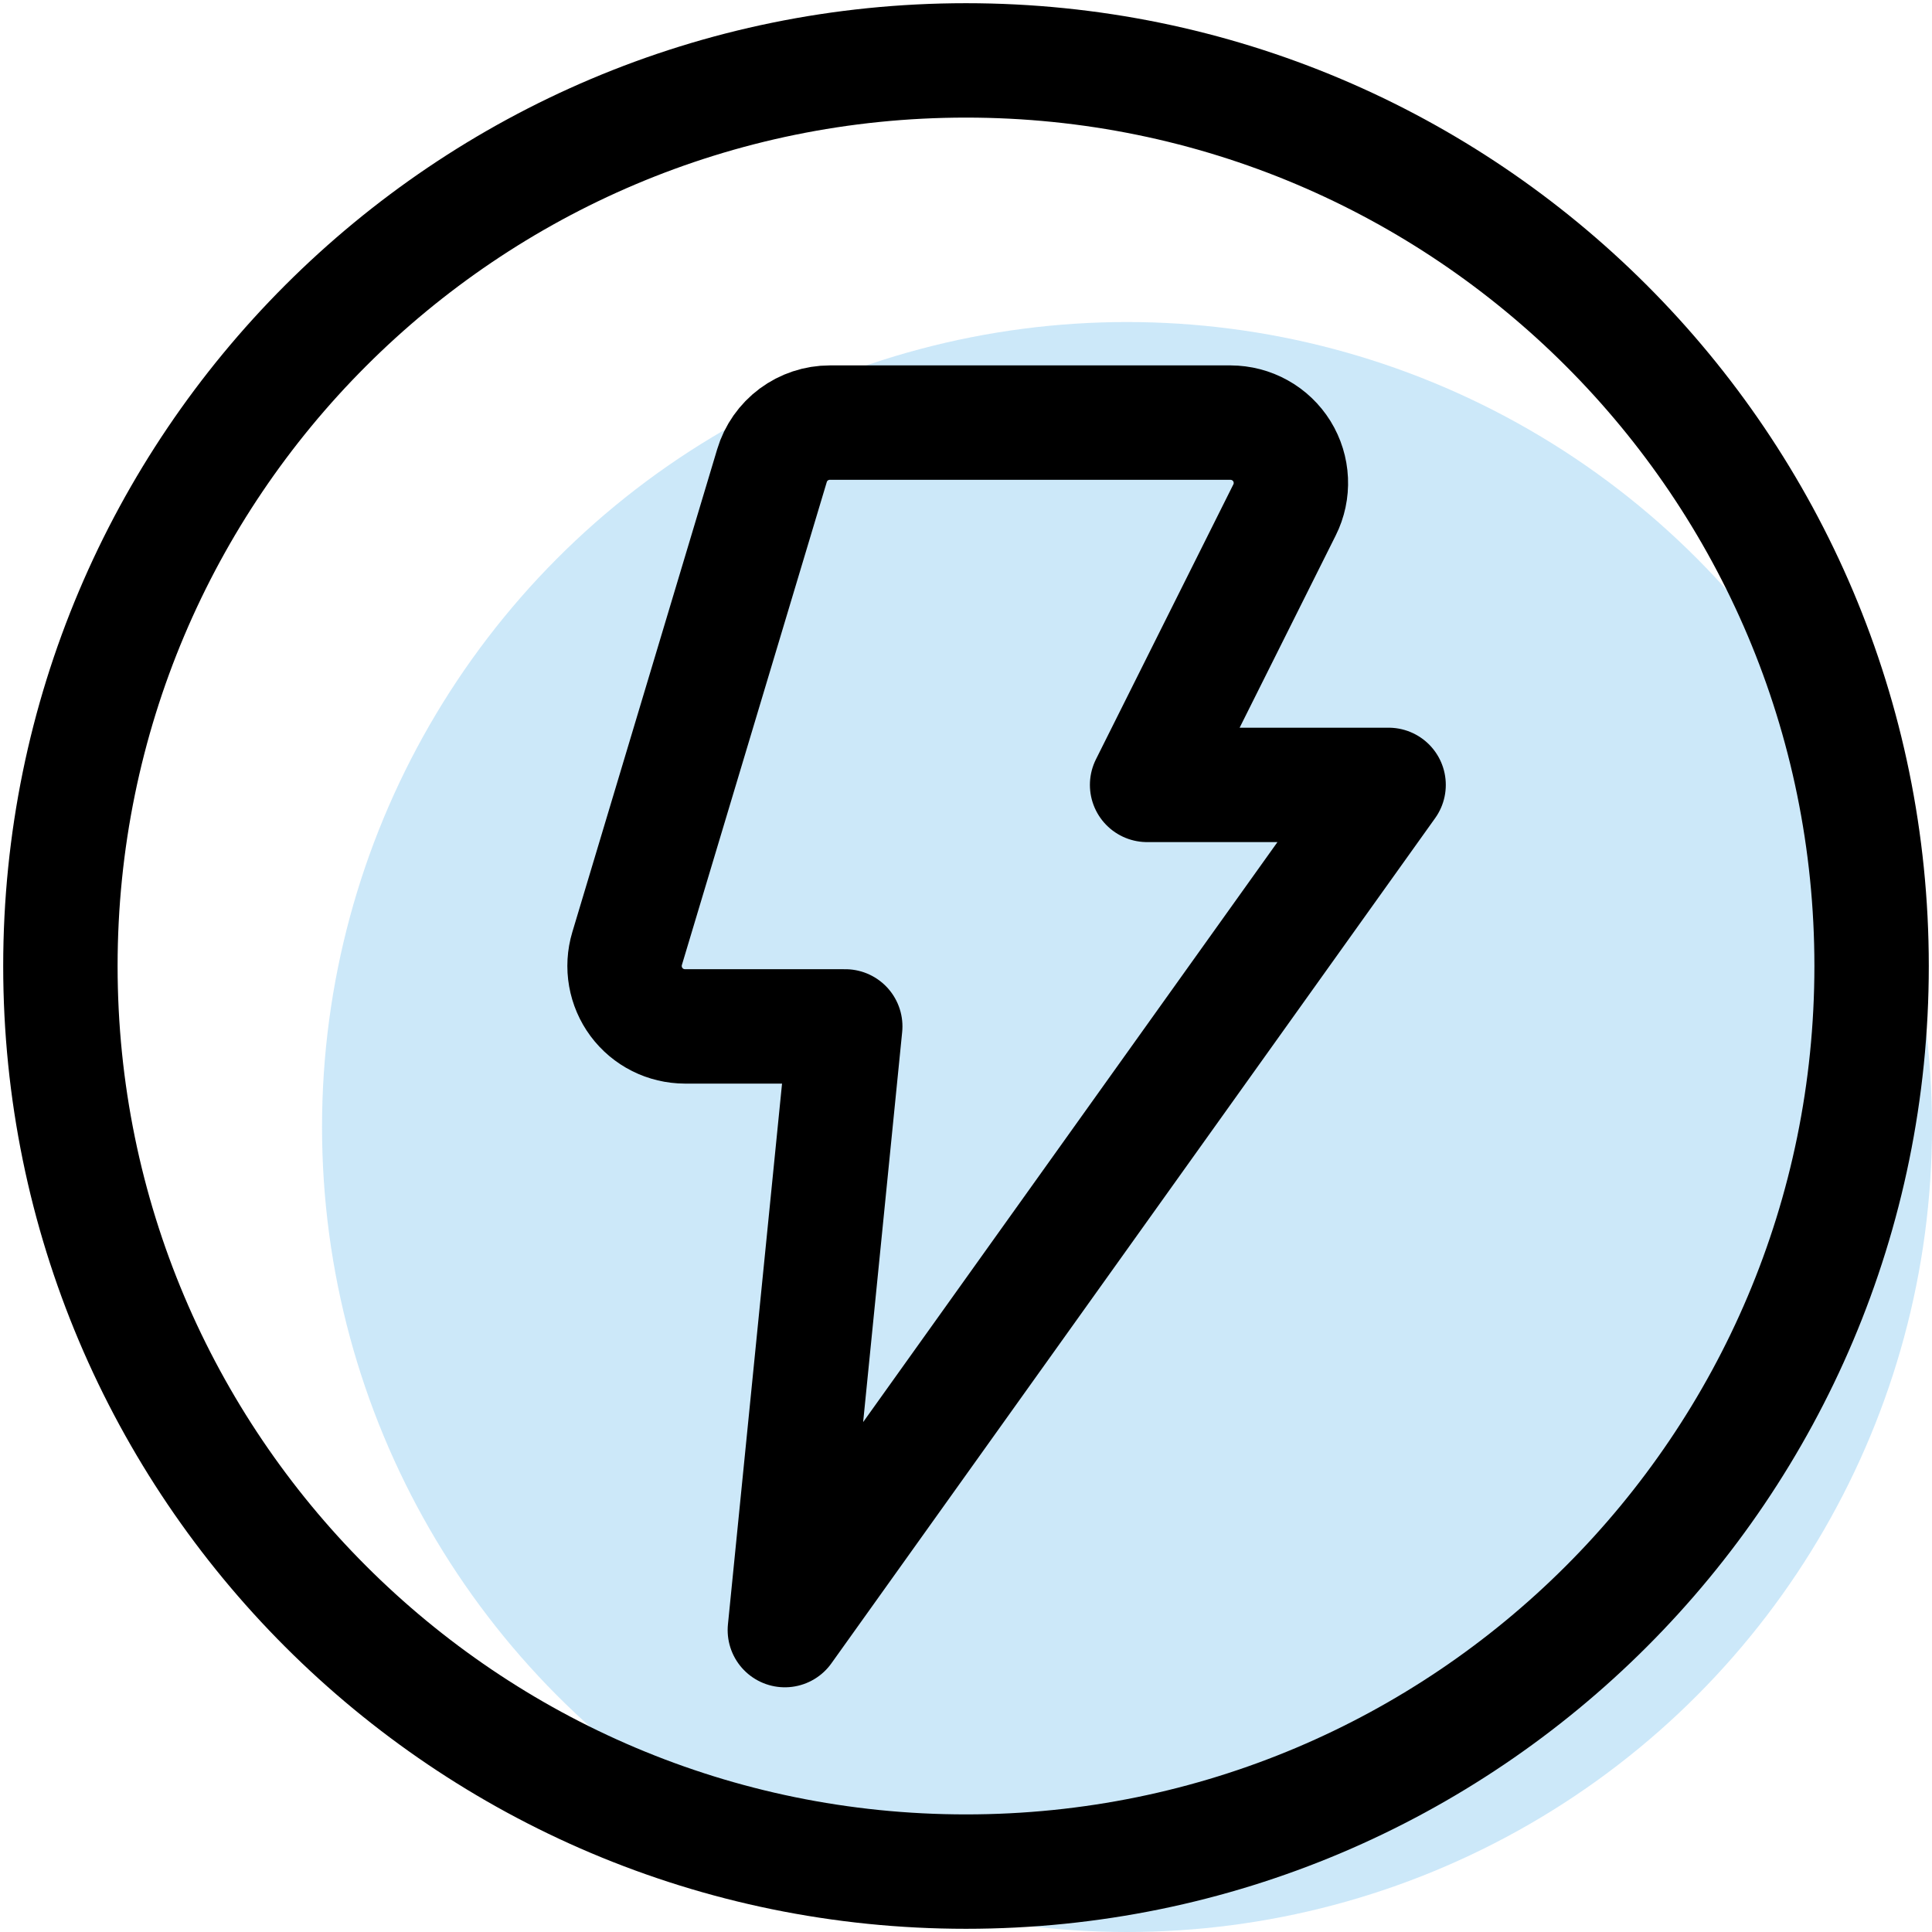 <svg width="38" height="38" viewBox="0 0 38 38" fill="none" xmlns="http://www.w3.org/2000/svg">
<circle opacity="0.2" cx="22.167" cy="22.167" r="15.833" fill="#008EE2"/>
<path d="M19 36.812C28.838 36.812 36.812 28.838 36.812 19C36.812 9.162 28.838 1.188 19 1.188C9.162 1.188 1.188 9.162 1.188 19C1.188 28.838 9.162 36.812 19 36.812Z" stroke="black" stroke-width="2.25" stroke-linecap="round" stroke-linejoin="round"/>
<path d="M16.321 8.312H24.203C24.405 8.313 24.604 8.364 24.781 8.463C24.958 8.561 25.106 8.703 25.213 8.875C25.319 9.047 25.38 9.244 25.389 9.446C25.398 9.648 25.356 9.849 25.265 10.03L22.562 15.438H27.312L15.437 32.062L16.625 20.188H13.471C13.286 20.187 13.103 20.144 12.938 20.061C12.772 19.978 12.629 19.857 12.518 19.708C12.408 19.56 12.334 19.387 12.302 19.205C12.27 19.023 12.281 18.835 12.334 18.658L15.184 9.158C15.257 8.913 15.408 8.699 15.612 8.547C15.817 8.395 16.066 8.312 16.321 8.312Z" stroke="black" stroke-width="2.25" stroke-linecap="round" stroke-linejoin="round"/>
</svg>
